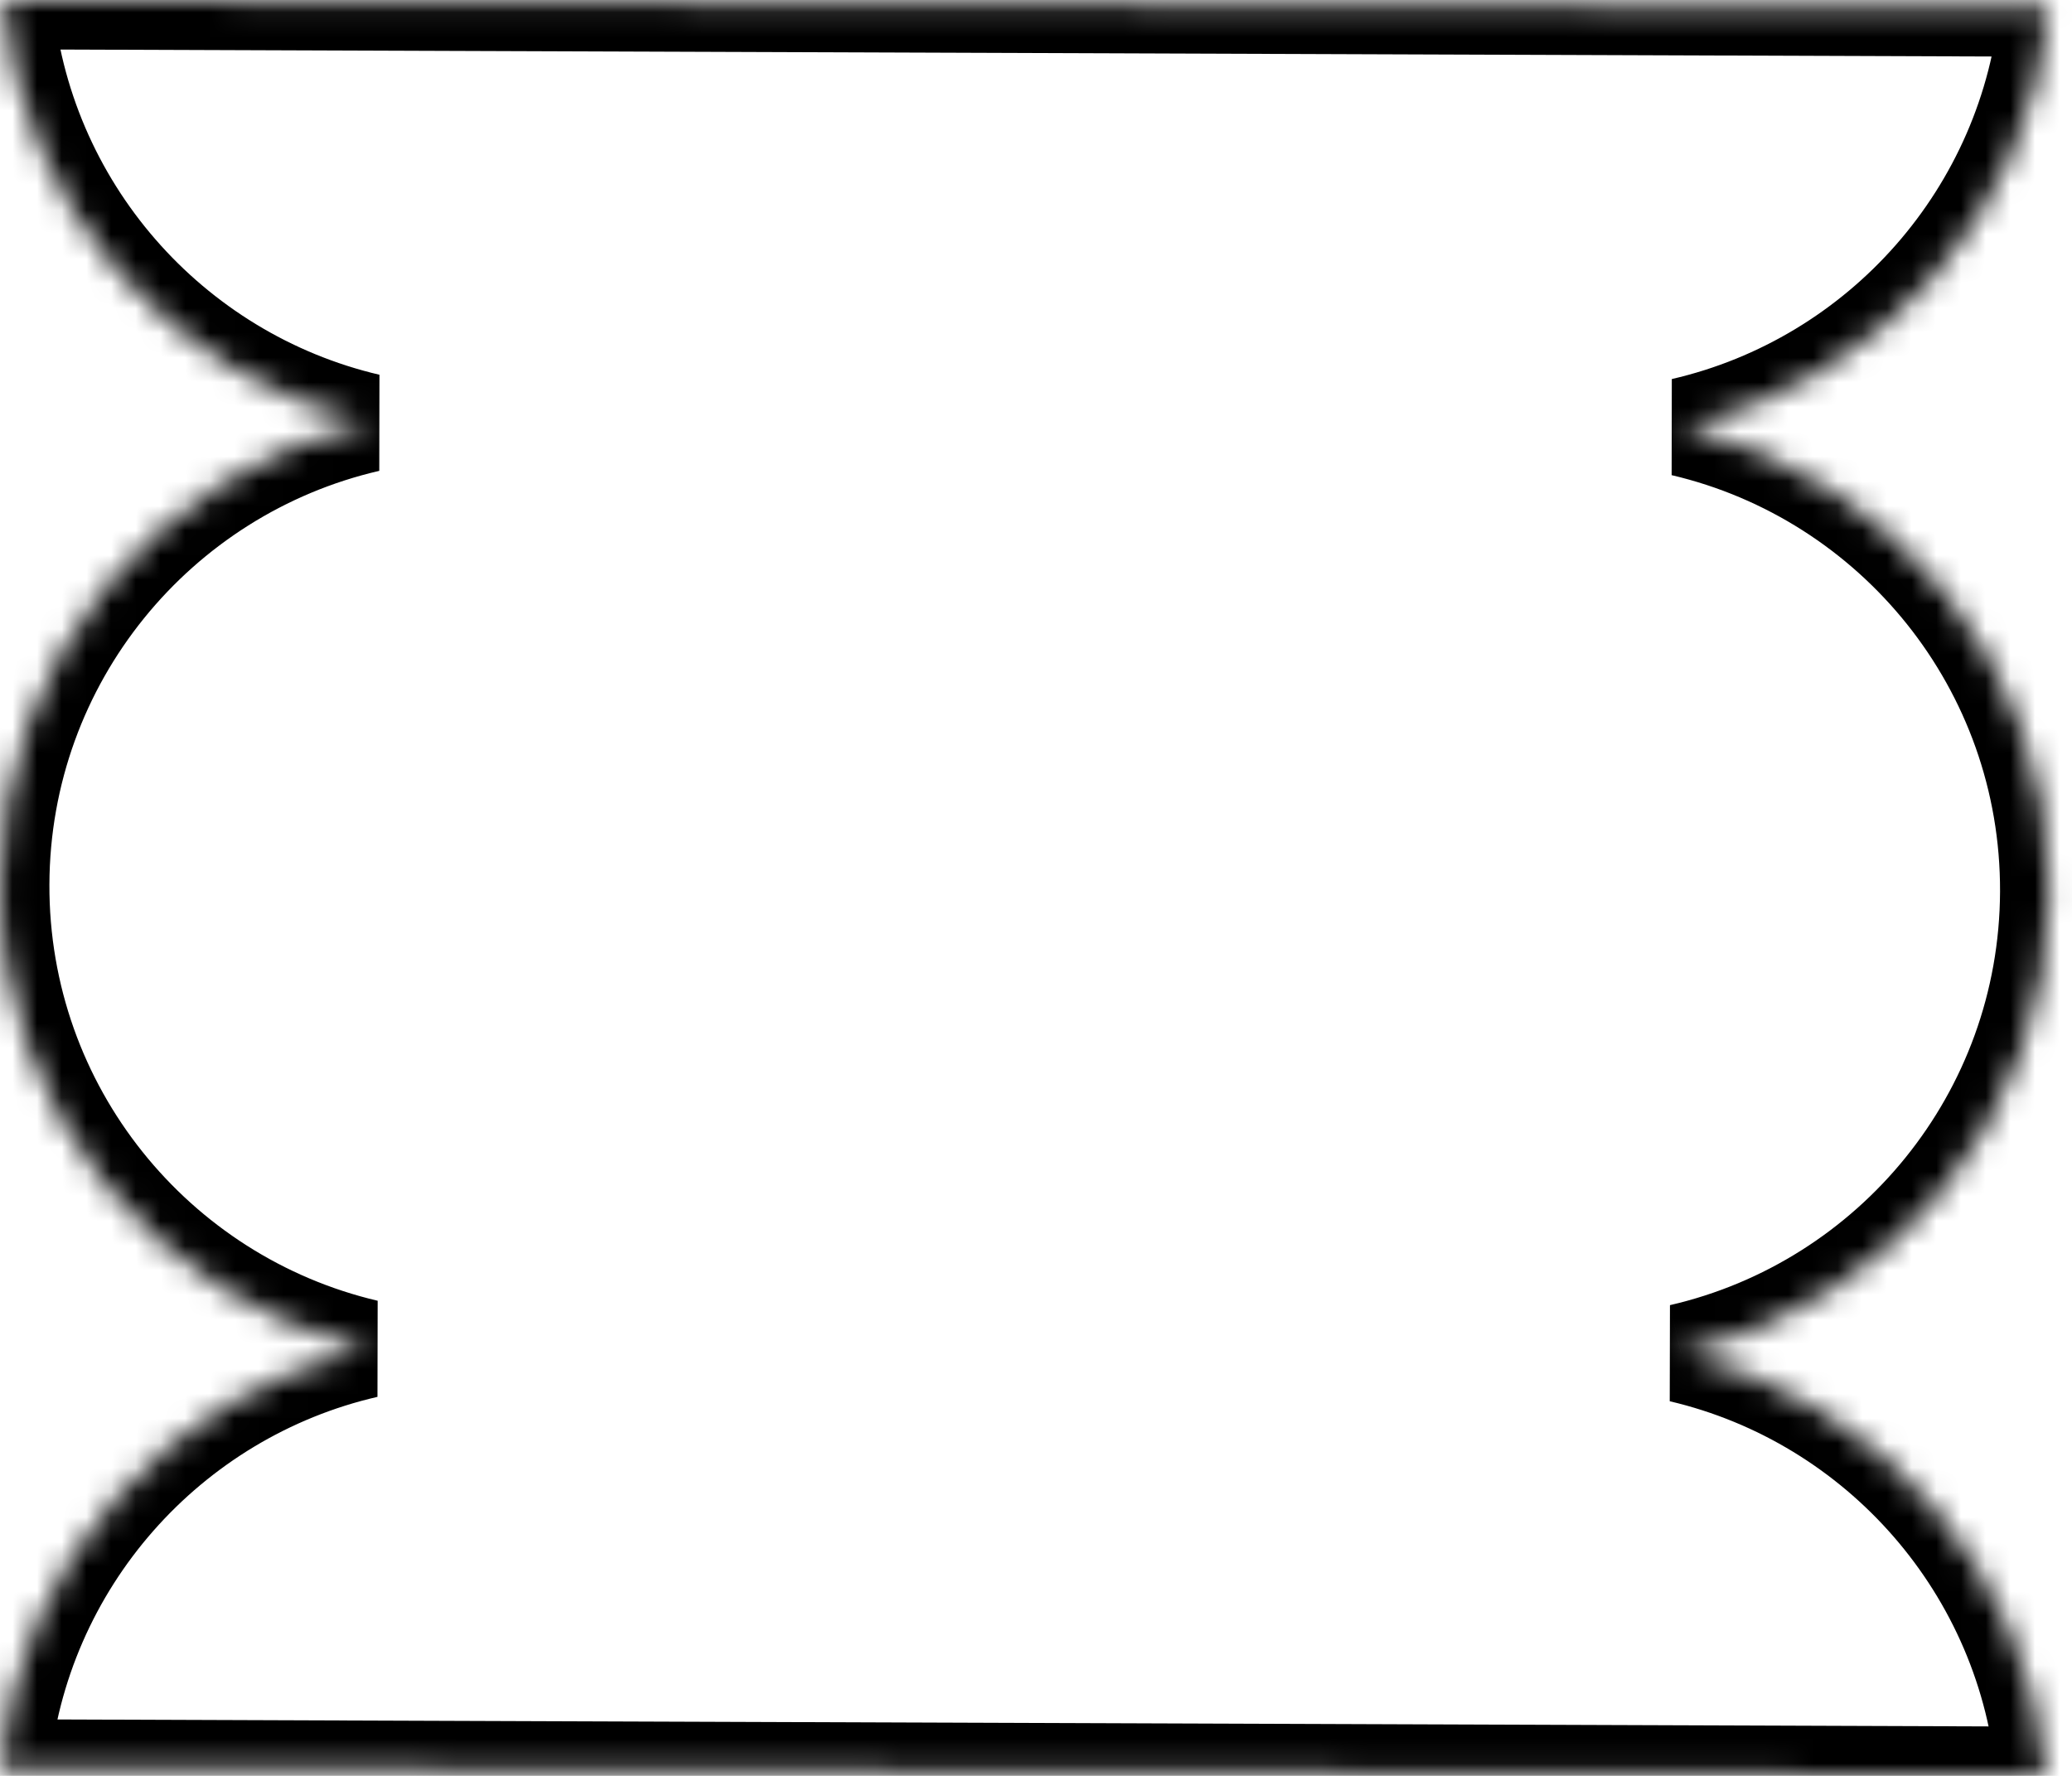<?xml version="1.0" encoding="UTF-8"?> <svg xmlns="http://www.w3.org/2000/svg" width="84" height="72" viewBox="0 0 84 72" fill="none"><mask id="path-1-inside-1_749_11341" fill="white"><path fill-rule="evenodd" clip-rule="evenodd" d="M0.136 0C0.836 8.392 6.916 15.264 14.926 17.141C6.404 19.107 0.036 26.727 0.003 35.852C-0.03 44.998 6.314 52.68 14.854 54.684C6.859 56.524 0.758 63.338 0 71.704L82.933 72.003C82.234 63.614 76.156 56.743 68.149 54.864C76.677 52.902 83.05 45.279 83.083 36.151C83.116 27.002 76.768 19.319 68.225 17.317C76.215 15.474 82.311 8.661 83.07 0.299L0.136 0Z"></path></mask><path d="M14.926 17.141L15.376 19.09L15.383 15.194L14.926 17.141ZM0.136 0L0.143 -2L-2.038 -2.008L-1.857 0.166L0.136 0ZM0.003 35.852L-1.997 35.844L0.003 35.852ZM14.854 54.684L15.303 56.633L15.311 52.737L14.854 54.684ZM0 71.704L-1.992 71.523L-2.189 73.696L-0.007 73.704L0 71.704ZM82.933 72.003L82.926 74.003L85.108 74.011L84.926 71.837L82.933 72.003ZM68.149 54.864L67.701 52.915L67.692 56.811L68.149 54.864ZM83.083 36.151L81.083 36.144L83.083 36.151ZM68.225 17.317L67.776 15.368L67.769 19.264L68.225 17.317ZM83.07 0.299L85.061 0.48L85.258 -1.693L83.077 -1.701L83.07 0.299ZM15.383 15.194C8.205 13.512 2.756 7.35 2.129 -0.166L-1.857 0.166C-1.084 9.434 5.627 17.016 14.47 19.088L15.383 15.194ZM2.003 35.859C2.032 27.684 7.738 20.852 15.376 19.09L14.477 15.192C5.07 17.362 -1.961 25.771 -1.997 35.844L2.003 35.859ZM15.311 52.737C7.658 50.941 1.973 44.054 2.003 35.859L-1.997 35.844C-2.034 45.943 4.971 54.419 14.397 56.631L15.311 52.737ZM1.992 71.885C2.671 64.392 8.139 58.282 15.303 56.633L14.406 52.735C5.58 54.766 -1.154 62.285 -1.992 71.523L1.992 71.885ZM82.94 70.003L0.007 69.704L-0.007 73.704L82.926 74.003L82.94 70.003ZM67.692 56.811C74.867 58.495 80.314 64.655 80.94 72.169L84.926 71.837C84.154 62.572 77.446 54.991 68.606 52.917L67.692 56.811ZM81.083 36.144C81.053 44.322 75.343 51.156 67.701 52.915L68.598 56.813C78.01 54.647 85.046 46.236 85.083 36.158L81.083 36.144ZM67.769 19.264C75.425 21.059 81.112 27.947 81.083 36.144L85.083 36.158C85.119 26.057 78.111 17.58 68.682 15.37L67.769 19.264ZM81.078 0.118C80.399 7.608 74.935 13.717 67.776 15.368L68.675 19.266C77.495 17.232 84.224 9.715 85.061 0.48L81.078 0.118ZM0.129 2L83.062 2.299L83.077 -1.701L0.143 -2L0.129 2Z" fill="black" mask="url(#path-1-inside-1_749_11341)"></path></svg> 